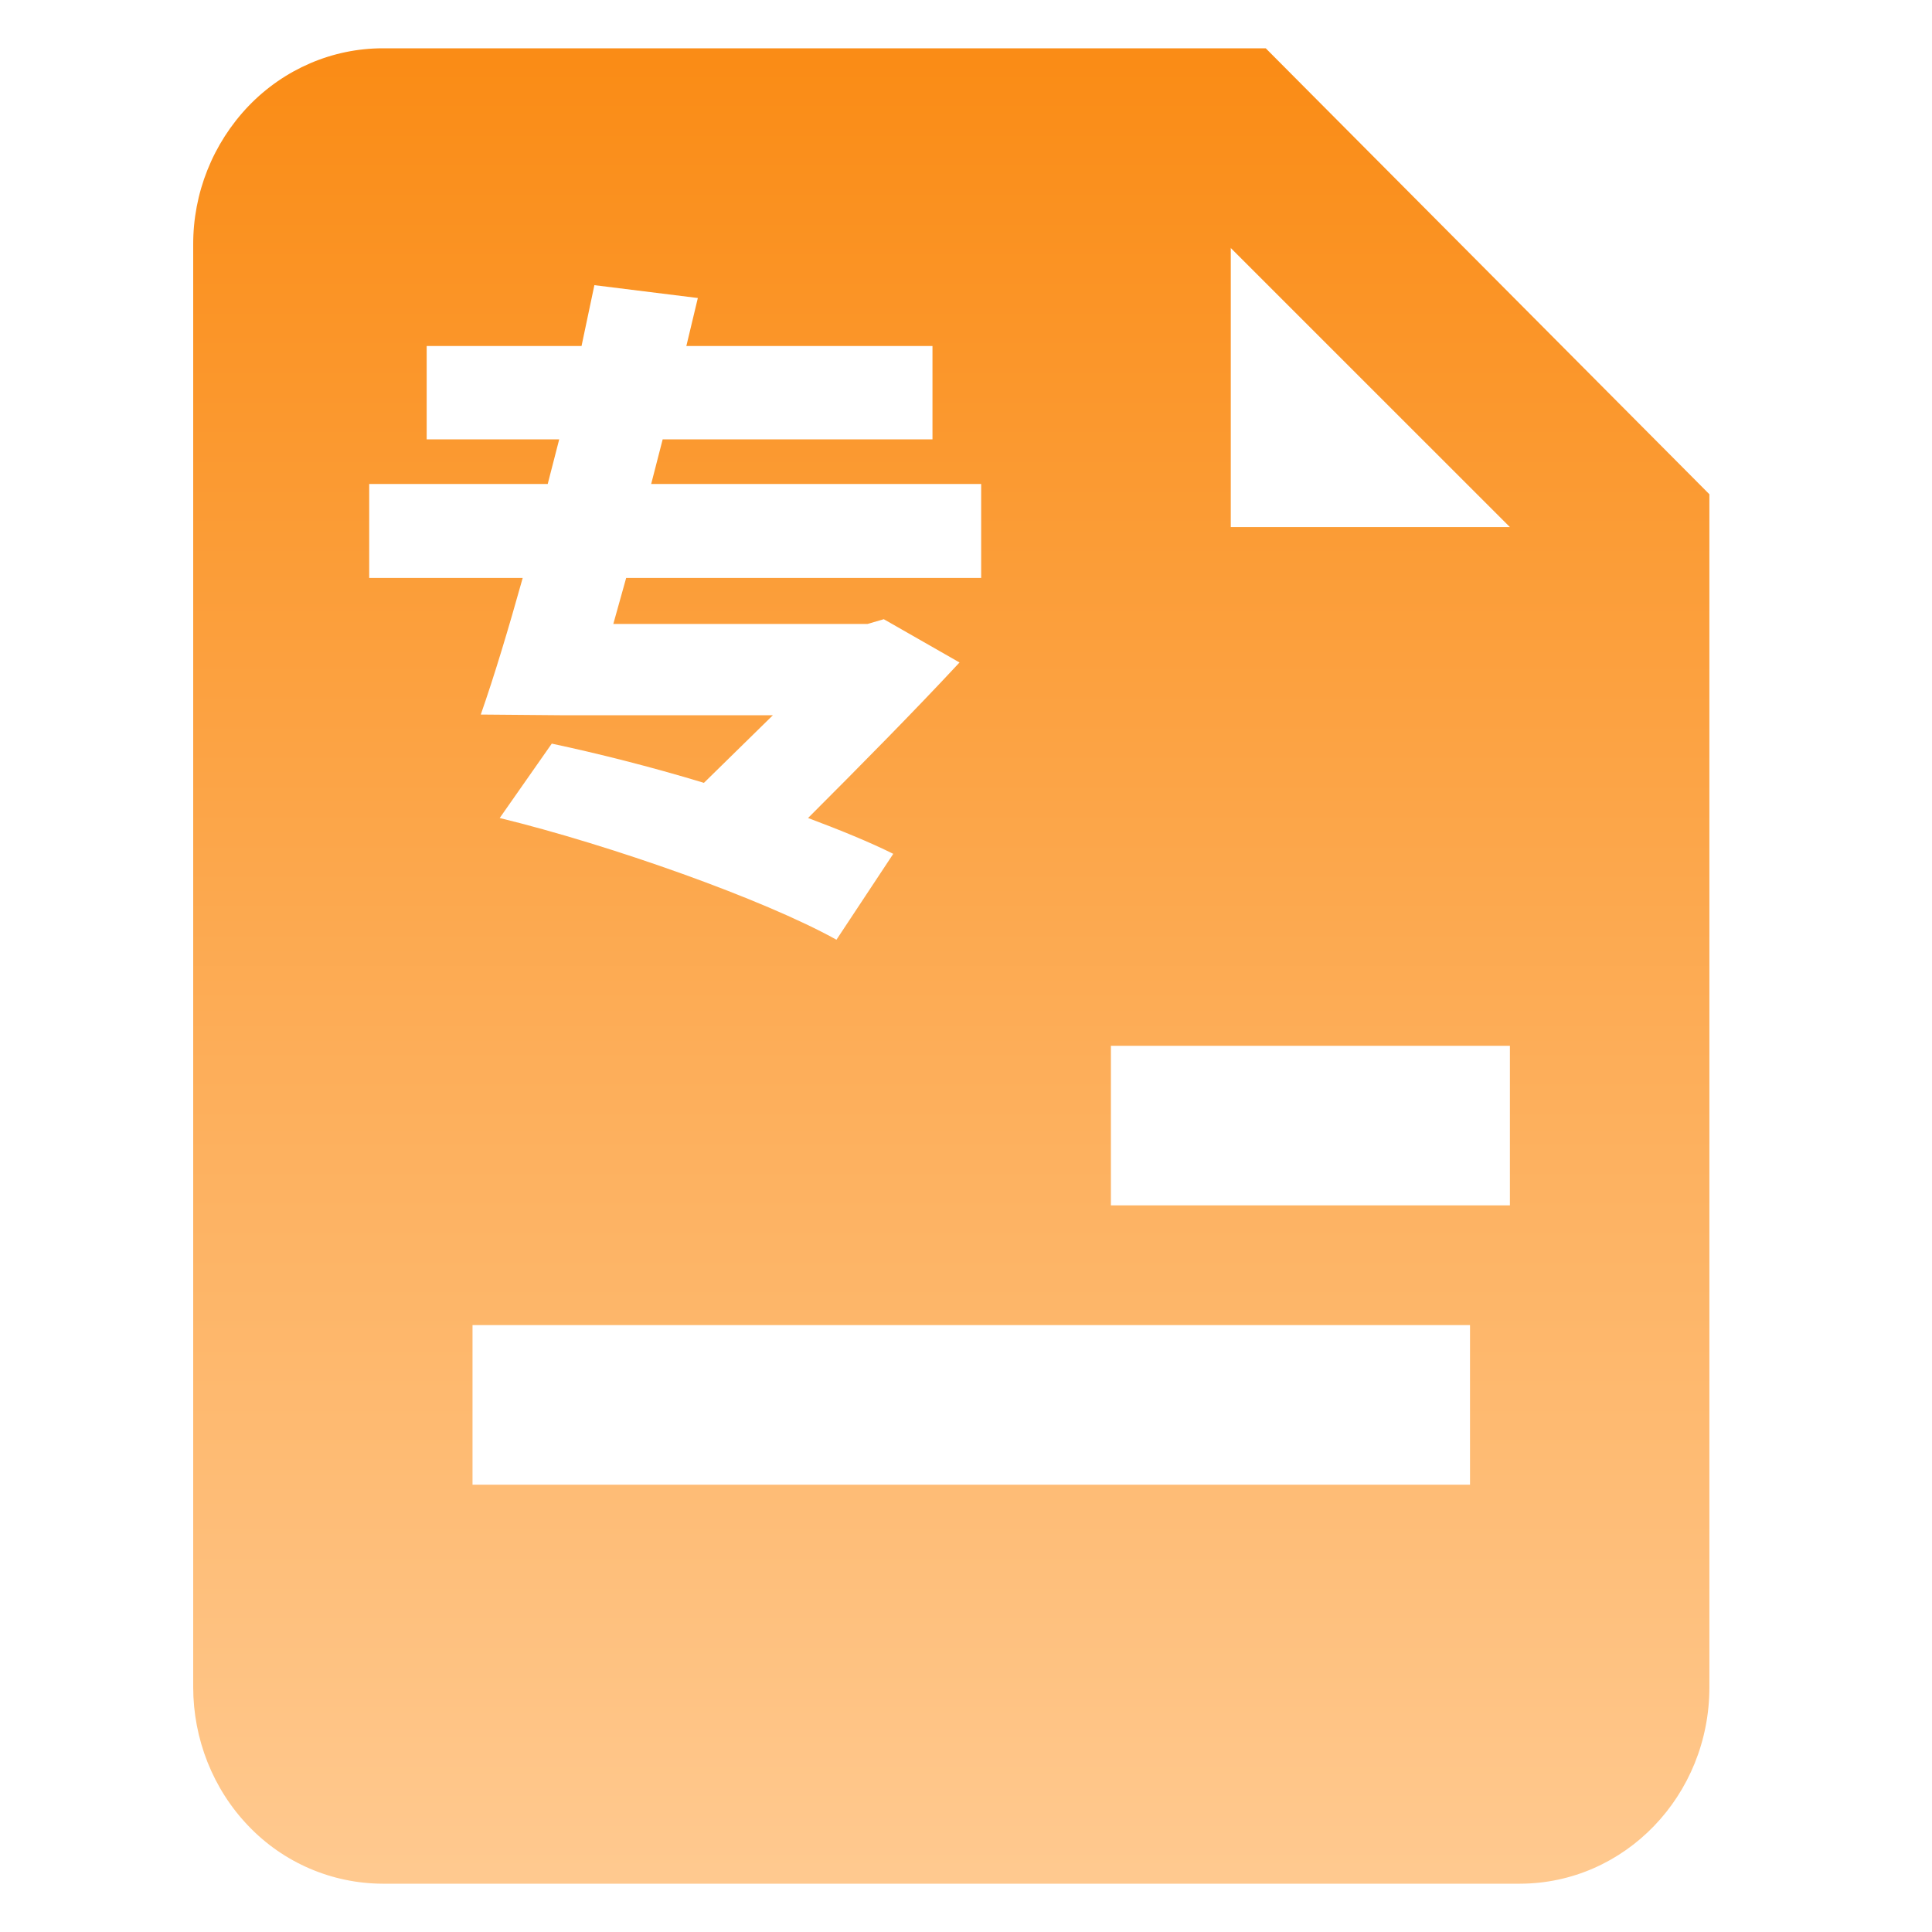 <svg xmlns="http://www.w3.org/2000/svg" xmlns:xlink="http://www.w3.org/1999/xlink" fill="none" version="1.1" width="40" height="40" viewBox="0 0 40 40"><defs><clipPath id="master_svg0_32_66928"><rect x="0" y="0" width="40" height="40" rx="0"/></clipPath><linearGradient x1="0.5" y1="0" x2="0.5" y2="1" id="master_svg1_13_061967"><stop offset="0%" stop-color="#FA8C16" stop-opacity="1"/><stop offset="100%" stop-color="#FFC98F" stop-opacity="1"/></linearGradient></defs><g clip-path="url(#master_svg0_32_66928)"><g><path d="M7.924,1L26.206,1L35.391,10.233L35.391,34.929C35.394,37.174,33.64,38.997,31.467,39L7.924,39C6.874,38.997,5.87,38.566,5.145,37.806C4.409,37.041,4,36.005,4,34.929L4,5.071C3.995,4,4.406,2.969,5.146,2.195C5.882,1.43,6.883,1,7.924,1ZM25.482,5.135L25.482,10.913L31.261,10.913L25.482,5.135ZM25.482,5.135L25.482,5.13L25.478,5.13L25.482,5.135ZM12.04,7.164L12.306,5.904L14.448,6.17L14.21,7.164L19.306,7.164L19.306,9.096L13.72,9.096L13.482,10.02L20.314,10.02L20.314,11.966L12.964,11.966L12.698,12.918L17.962,12.918L18.298,12.82L19.866,13.716C18.942,14.71,17.822,15.844,16.73,16.936C17.402,17.188,18.018,17.44,18.494,17.678L17.318,19.456C15.806,18.616,12.642,17.496,10.346,16.936L11.424,15.396C12.348,15.592,13.468,15.872,14.574,16.208L16.002,14.808L11.592,14.808L9.954,14.794C10.234,13.996,10.528,13.016,10.822,11.966L7.644,11.966L7.644,10.02L11.34,10.02L11.578,9.096L8.834,9.096L8.834,7.164L12.04,7.164ZM23,24.956L31.261,24.956L31.261,21.652L23,21.652L23,24.956ZM9.783,30.739L30.435,30.739L30.435,27.435L9.783,27.435L9.783,30.739Z" fill-rule="evenodd" fill="url(#master_svg1_13_061967)" fill-opacity="1"/></g></g></svg>